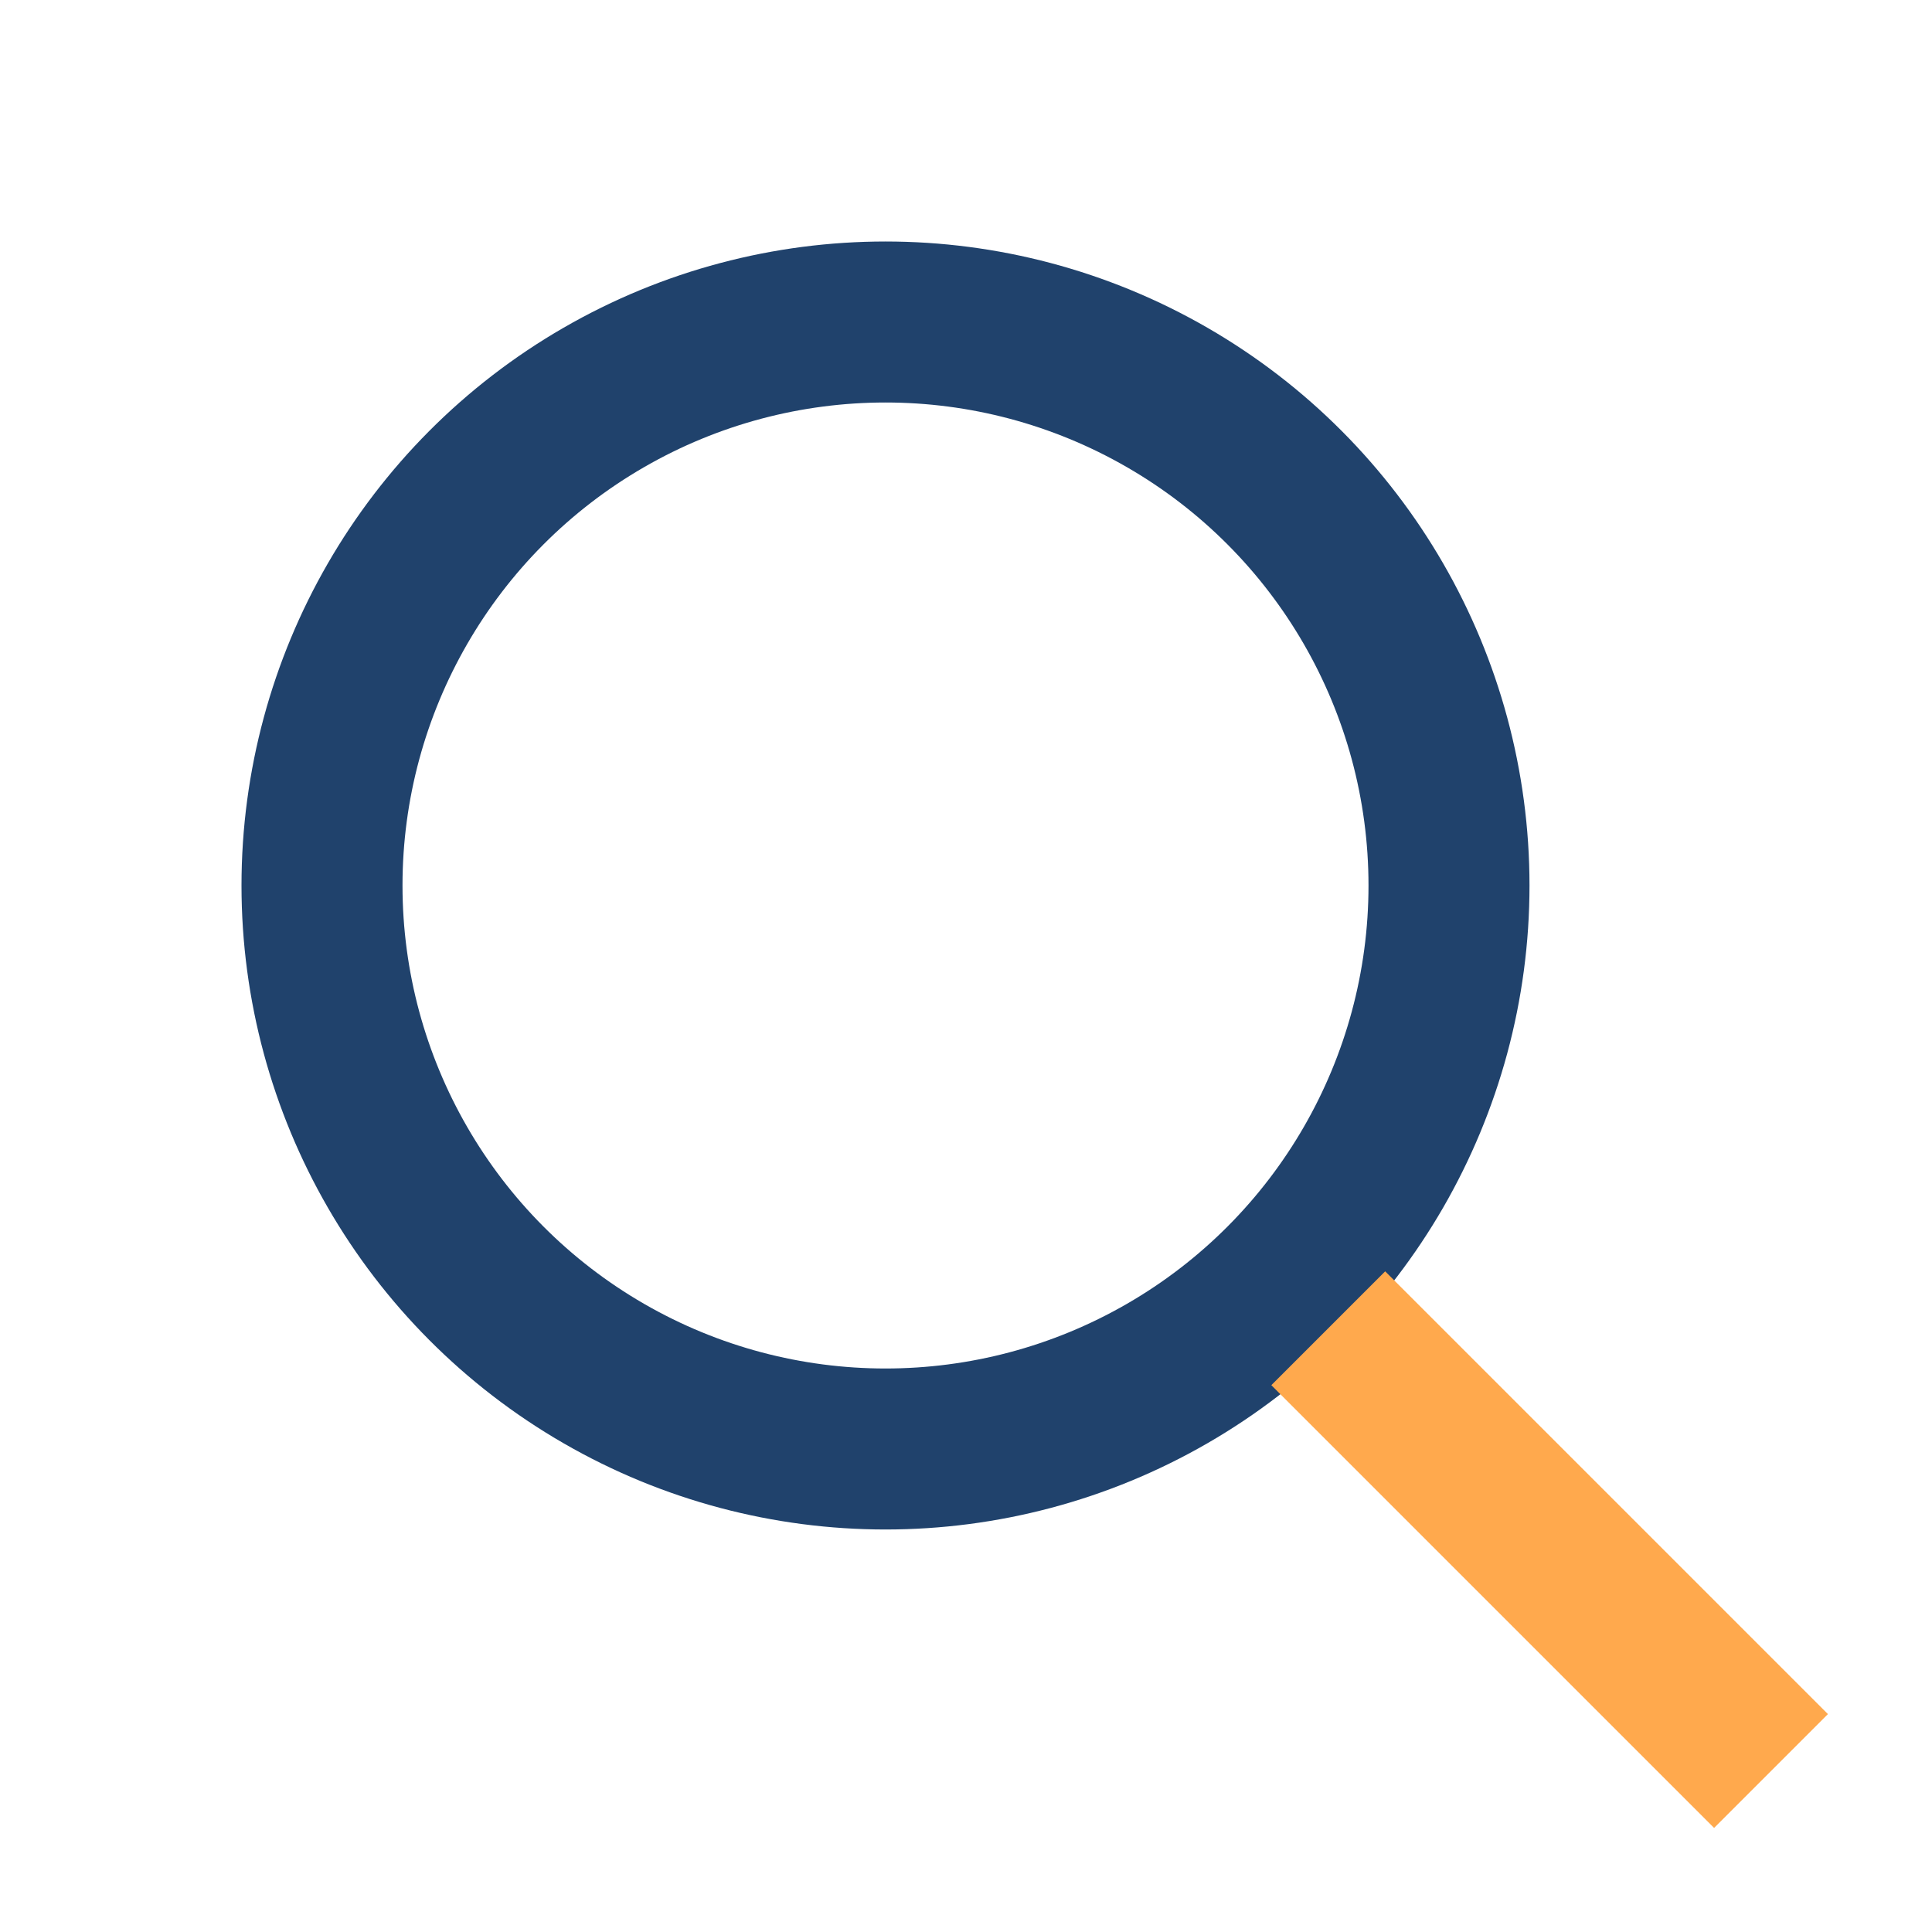 <?xml version="1.0" encoding="UTF-8"?>
<svg xmlns="http://www.w3.org/2000/svg" width="24" height="24" viewBox="0 0 24 24"><circle cx="11" cy="11" r="7" stroke="#20426C" stroke-width="2" fill="none"/><line x1="16.5" y1="16.5" x2="22" y2="22" stroke="#FFA94D" stroke-width="2"/></svg>